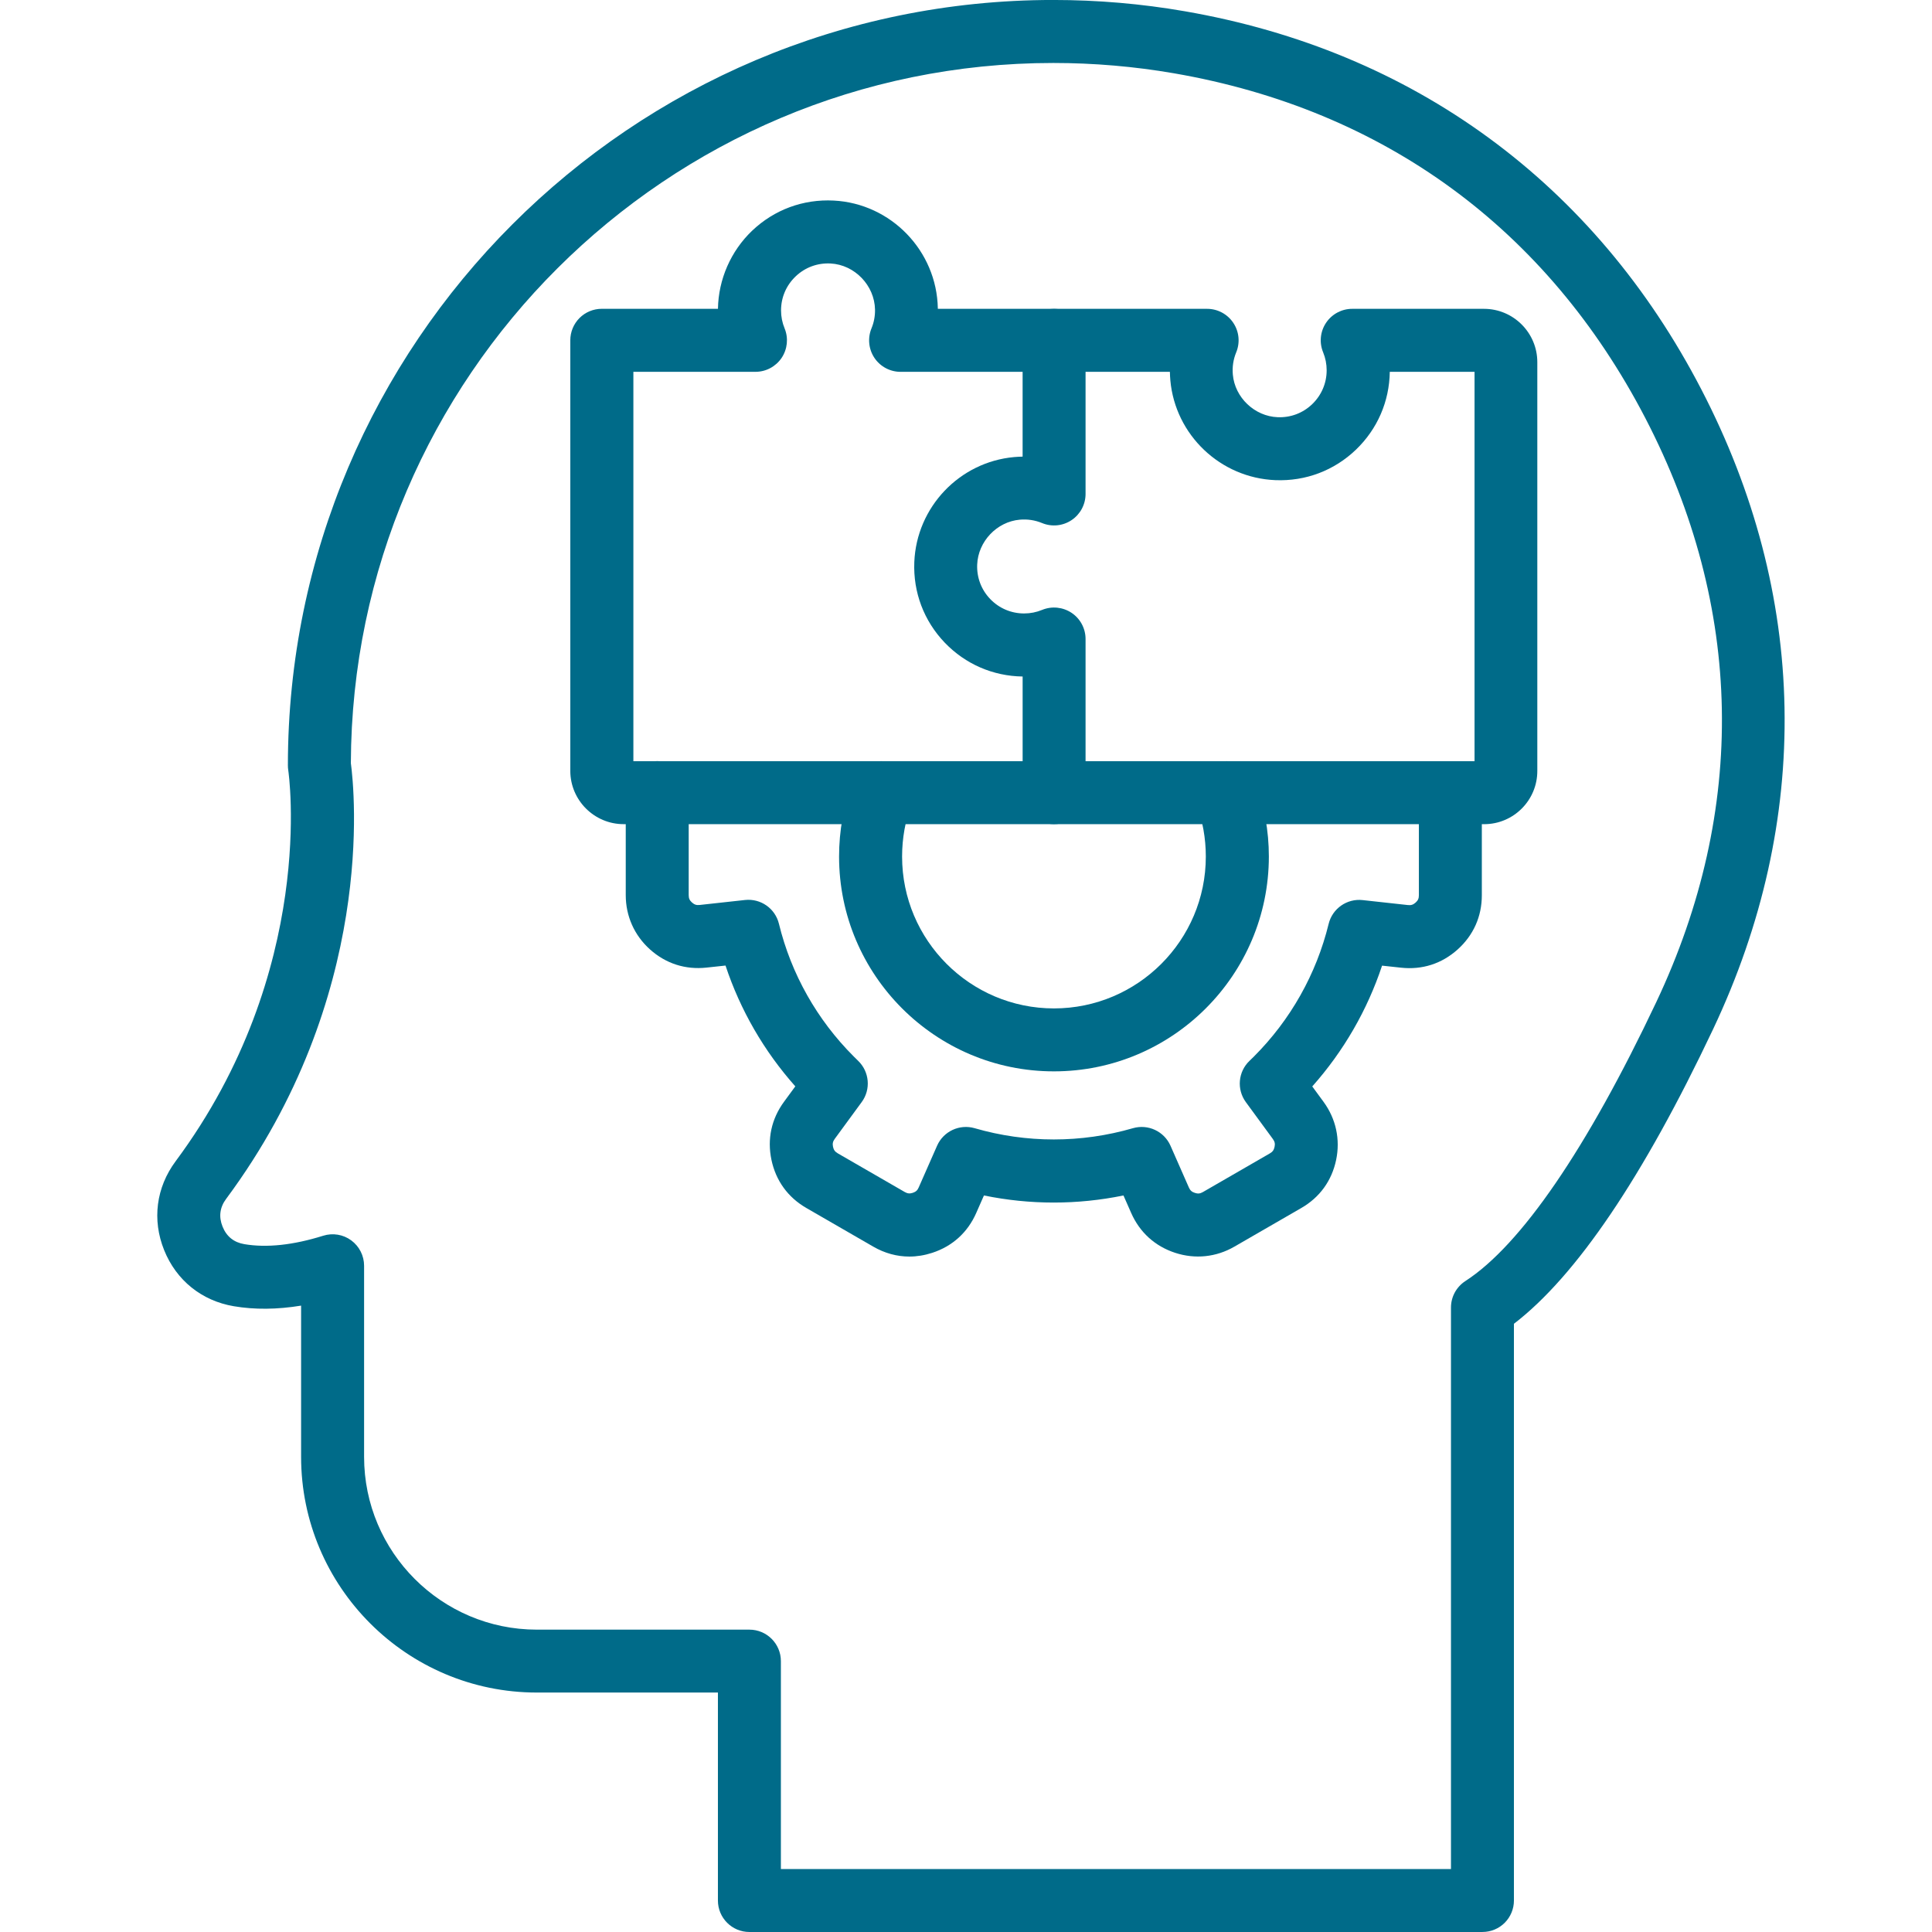 <svg fill="none" height="86" viewBox="0 0 86 86" width="86" xmlns="http://www.w3.org/2000/svg"><g fill="#006b89"><path d="m66.064 36.686h-38.304c-1.308 0-2.374-1.065-2.374-2.374v-19.165c0-.372.148-.728.41-.991.263-.263.619-.41.991-.41h5.172c.02-1.31.573-2.574 1.524-3.479.983-.934 2.272-1.41 3.629-1.339 2.551.131 4.587 2.239 4.634 4.797v.022h11.987c.467 0 .905.234 1.164.622.261.389.31.881.131 1.314-.13.316-.181.649-.15.994.091 1.02.969 1.854 1.996 1.894.575.024 1.122-.182 1.536-.58.414-.398.644-.934.644-1.509 0-.277-.053-.545-.157-.799-.179-.432-.13-.925.13-1.314.261-.389.697-.622 1.164-.622h5.866c1.308 0 2.374 1.065 2.374 2.374v18.19c.005 1.31-1.058 2.376-2.368 2.376zm-37.873-2.802h37.446v-17.333h-3.773c-.018 1.319-.551 2.547-1.503 3.463-.969.93-2.24 1.414-3.591 1.359-2.445-.099-4.455-2.009-4.674-4.443-.011-.126-.018-.252-.02-.378h-11.989c-.467 0-.905-.234-1.164-.622-.259-.389-.308-.881-.13-1.314.11-.265.162-.547.157-.836-.02-1.076-.907-1.996-1.978-2.051-.582-.031-1.135.173-1.554.573-.42.4-.651.938-.651 1.518 0 .274.053.542.159.799.177.432.126.923-.133 1.312-.261.387-.697.62-1.164.62h-5.435v17.331z"/><path d="m46.922 36.686c-.774 0-1.401-.628-1.401-1.401v-5.171c-1.319-.018-2.547-.551-3.463-1.503-.93-.969-1.414-2.244-1.359-3.591.099-2.445 2.009-4.455 4.443-4.674.126-.011.252-.018.378-.02v-5.176c0-.774.628-1.401 1.401-1.401s1.401.628 1.401 1.401v6.838c0 .467-.234.905-.622 1.164-.389.261-.881.31-1.314.131-.316-.13-.649-.181-.994-.15-1.02.091-1.852.969-1.894 1.996-.024.577.182 1.122.58 1.536.398.414.934.642 1.509.642.276 0 .545-.053.803-.159.432-.177.923-.126 1.312.133.389.261.62.697.62 1.164v6.835c.002.777-.626 1.405-1.399 1.405z"/><path d="m65.989 86h-32.631c-.774 0-1.401-.628-1.401-1.401v-9.258h-8.061c-5.786 0-10.493-4.707-10.493-10.491v-6.732c-1.067.175-2.069.184-2.994.027-1.43-.241-2.562-1.153-3.103-2.498-.542-1.347-.356-2.786.509-3.952 6.318-8.506 5.03-17.322 5.016-17.41-.011-.071-.016-.144-.016-.217 0-18.785 15.284-34.069 34.069-34.069 1.963 0 3.934.168 5.853.502 5.068.878 9.621 2.773 13.529 5.634s7.092 6.625 9.462 11.191c2.37 4.565 3.618 9.336 3.707 14.178s-.98 9.655-3.178 14.306c-3.113 6.583-6.092 10.989-8.867 13.116v25.673c0 .372-.148.728-.41.991-.263.263-.619.409-.989.409zm-31.23-2.802h29.829v-24.996c0-.476.241-.918.64-1.177 2.476-1.602 5.413-5.895 8.497-12.414 4.058-8.582 3.89-17.57-.483-25.995-4.373-8.426-11.629-13.735-20.982-15.353-1.762-.305-3.571-.46-5.375-.46-17.207 0-31.214 13.972-31.267 31.168.161 1.199 1.127 10.4-5.552 19.395-.283.38-.336.795-.159 1.235.177.44.504.703.971.781.994.168 2.177.042 3.51-.376.425-.133.889-.057 1.248.208.359.265.571.684.571 1.129v8.508c0 4.24 3.45 7.69 7.69 7.69h9.462c.774 0 1.401.628 1.401 1.401v9.256z"/><path d="m40.478 55.934c-.553 0-1.097-.148-1.606-.442l-2.979-1.72c-.821-.474-1.357-1.215-1.553-2.142-.195-.927-.002-1.821.558-2.585l.504-.688c-1.394-1.567-2.45-3.397-3.107-5.377l-.845.091c-.941.102-1.812-.177-2.518-.81-.695-.624-1.078-1.482-1.078-2.416v-4.565c0-.774.628-1.401 1.401-1.401s1.401.628 1.401 1.401v4.565c0 .144.04.234.146.328.108.097.201.126.343.11l2.016-.221c.701-.077 1.347.378 1.512 1.06.544 2.231 1.695 4.273 3.33 5.906.064.064.128.126.193.19.507.487.577 1.274.161 1.839l-1.2 1.638c-.084.115-.106.212-.077.352s.088.219.212.292l2.979 1.72c.124.071.221.082.358.038.137-.046.21-.109.266-.241l.817-1.855c.283-.642.998-.976 1.673-.781 2.304.668 4.74.668 7.045 0 .675-.195 1.39.139 1.673.781l.817 1.857c.058.131.13.197.266.241.137.046.234.035.358-.036l2.979-1.72c.124-.071.182-.151.212-.292.029-.14.009-.235-.077-.352l-1.2-1.638c-.416-.567-.347-1.354.161-1.839.066-.062.13-.126.195-.19 1.633-1.633 2.782-3.675 3.328-5.906.166-.682.814-1.137 1.512-1.06l2.016.221c.144.016.235-.015.343-.11.108-.097.146-.184.146-.328v-4.565c0-.774.628-1.401 1.401-1.401s1.401.628 1.401 1.401v4.565c0 .947-.372 1.782-1.078 2.416s-1.576.912-2.518.81l-.845-.091c-.657 1.98-1.713 3.809-3.107 5.377l.504.688c.551.754.75 1.671.558 2.585-.195.927-.732 1.668-1.553 2.14l-2.979 1.72c-.808.467-1.742.564-2.631.274-.899-.294-1.578-.909-1.96-1.775l-.343-.779c-2.051.421-4.16.421-6.211 0l-.343.779c-.381.867-1.06 1.482-1.96 1.775-.338.11-.681.166-1.02.166z"/><path d="m46.912 47.69c-5.273 0-9.562-4.289-9.562-9.562 0-1.146.201-2.266.598-3.333.27-.726 1.077-1.095 1.803-.825.726.27 1.095 1.077.825 1.803-.279.753-.421 1.545-.421 2.355 0 3.728 3.032 6.76 6.76 6.76 3.727 0 6.76-3.032 6.76-6.76 0-.81-.142-1.604-.421-2.355-.27-.726.099-1.533.825-1.803.726-.27 1.533.099 1.803.825.396 1.065.599 2.188.599 3.333-.004 5.273-4.293 9.562-9.566 9.562z"/></g></svg>